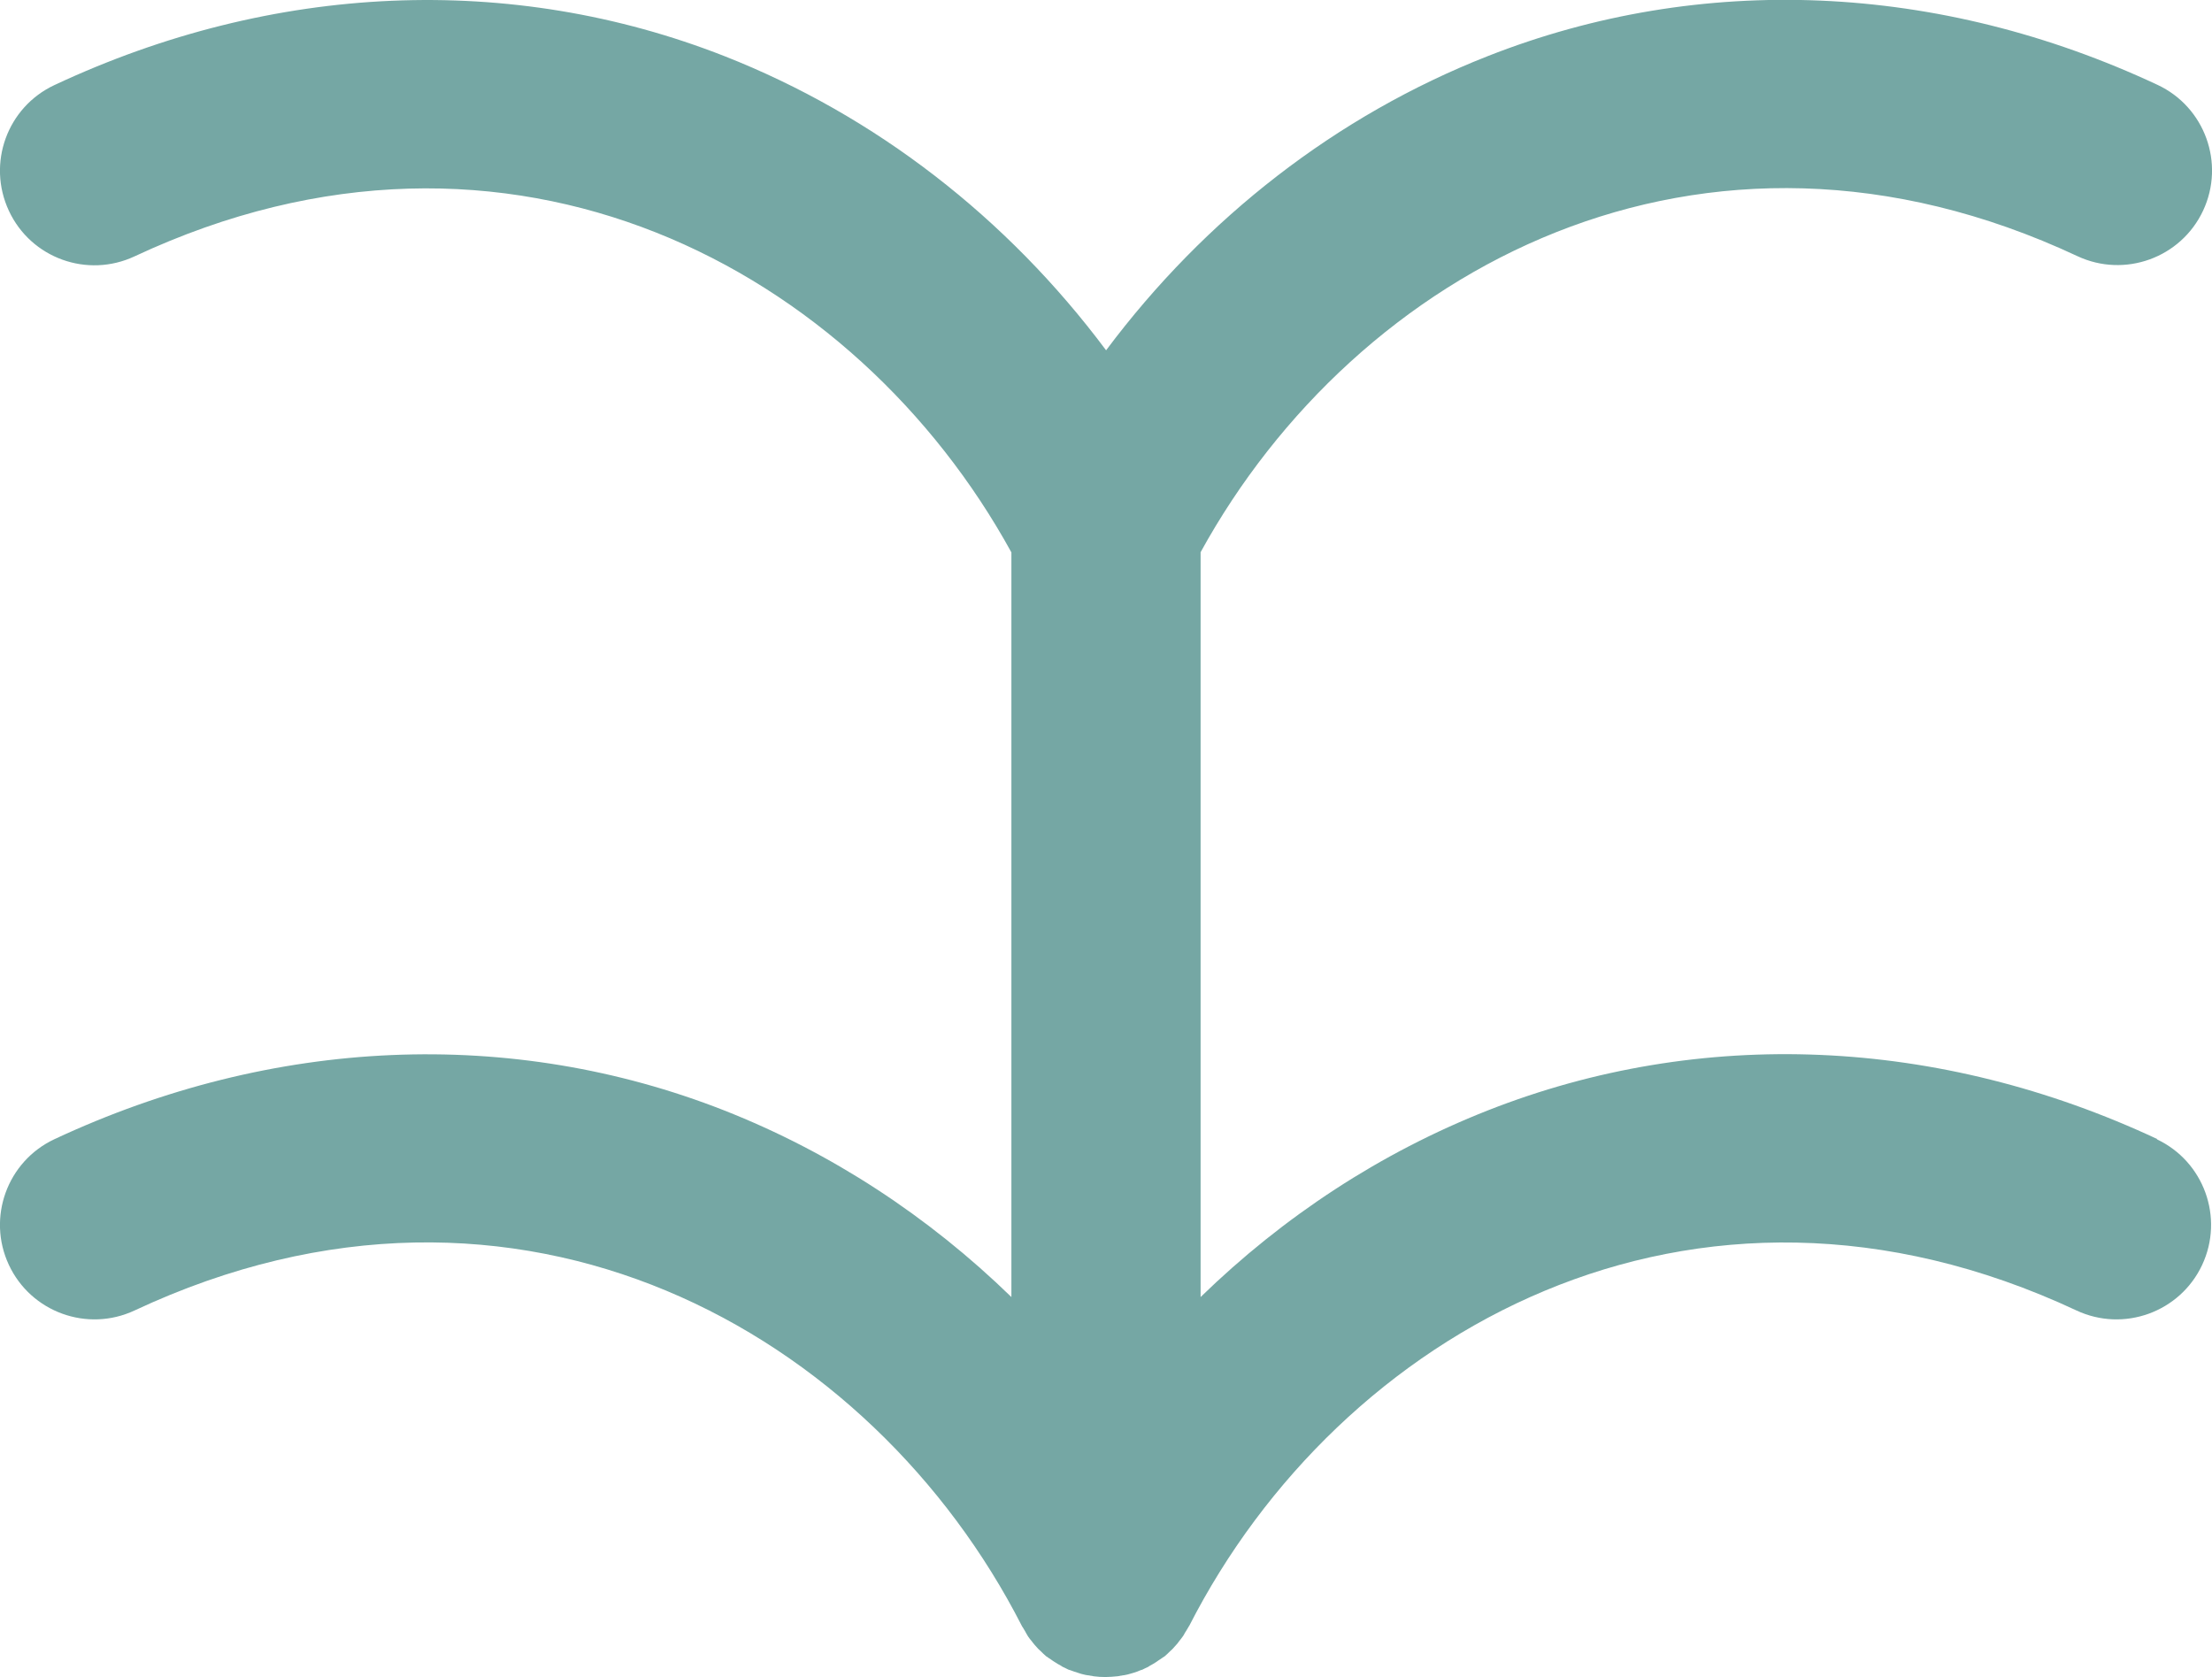 <?xml version="1.0" encoding="UTF-8"?>
<svg id="Layer_2" data-name="Layer 2" xmlns="http://www.w3.org/2000/svg" viewBox="0 0 117.03 88.72">
  <defs>
    <style>
      .cls-1 {
        fill: #75a7a4;
      }
    </style>
  </defs>
  <g id="Layer_1-2" data-name="Layer 1">
    <path class="cls-1" d="M114.15,60.26c-11.57-5.42-24.16-5.96-35.44-1.52-5.66,2.23-10.8,5.6-15.19,9.87V29.21c8.21-14.94,26.49-24.98,46.39-15.66,2.5,1.17,5.48.09,6.65-2.41,1.17-2.5.09-5.48-2.41-6.65-11.57-5.42-24.16-5.96-35.44-1.52-7.99,3.14-14.95,8.55-20.19,15.56-5.24-7.02-12.21-12.42-20.19-15.56C27.04-1.46,14.45-.92,2.88,4.5.38,5.67-.7,8.64.47,11.15s4.15,3.58,6.65,2.41c19.9-9.31,38.19.72,46.39,15.66v39.39c-4.39-4.27-9.53-7.64-15.19-9.87-11.28-4.43-23.87-3.89-35.44,1.52-2.5,1.17-3.58,4.15-2.41,6.65s4.15,3.58,6.65,2.41c20.35-9.53,39.02,1.18,46.94,16.68.01.03.03.05.05.08.04.07.08.13.12.2.02.04.04.07.06.11.04.06.07.12.1.17.06.09.13.18.2.26.05.07.1.13.16.2.06.07.12.14.18.2.04.04.09.08.13.12.1.1.2.2.31.29,0,0,0,0,.01,0,.07.06.15.1.22.15.06.04.12.09.19.13.11.07.22.14.34.2.03.02.06.04.09.06.06.03.12.05.17.08.05.02.09.05.14.07.03.01.07.02.1.03,0,0,0,0,0,0,.13.05.25.09.38.13.07.02.14.05.22.07.07.02.14.03.21.05.04,0,.09.02.13.02.04,0,.08.01.12.02.06,0,.11.02.17.03.21.03.42.04.63.04,0,0,0,0,0,0s0,0,0,0c.21,0,.42-.02.63-.04.06,0,.11-.02.17-.03.04,0,.08-.01.12-.02.04,0,.09-.01.13-.02.07-.01.14-.03.21-.05.07-.02.14-.04.21-.06.13-.04.26-.08.38-.14,0,0,0,0,0,0,.03-.01.07-.02.1-.03.05-.02.09-.05.14-.07.06-.03.12-.05.17-.08.03-.02.06-.04.09-.06.12-.06.23-.13.34-.2.06-.04.12-.09.19-.13.07-.05.15-.1.22-.15,0,0,0,0,.01,0,.11-.09.21-.19.31-.29.04-.04.09-.07.13-.12.06-.07.12-.14.18-.2.06-.06.11-.13.16-.2.07-.09.14-.17.2-.26.04-.05.07-.11.1-.17.02-.04.04-.07.07-.11.04-.07.08-.13.12-.2.01-.03.03-.05.05-.08,7.92-15.5,26.59-26.2,46.94-16.68,2.5,1.17,5.48.09,6.65-2.41,1.17-2.5.09-5.48-2.41-6.65Z"/>
  </g>
</svg>